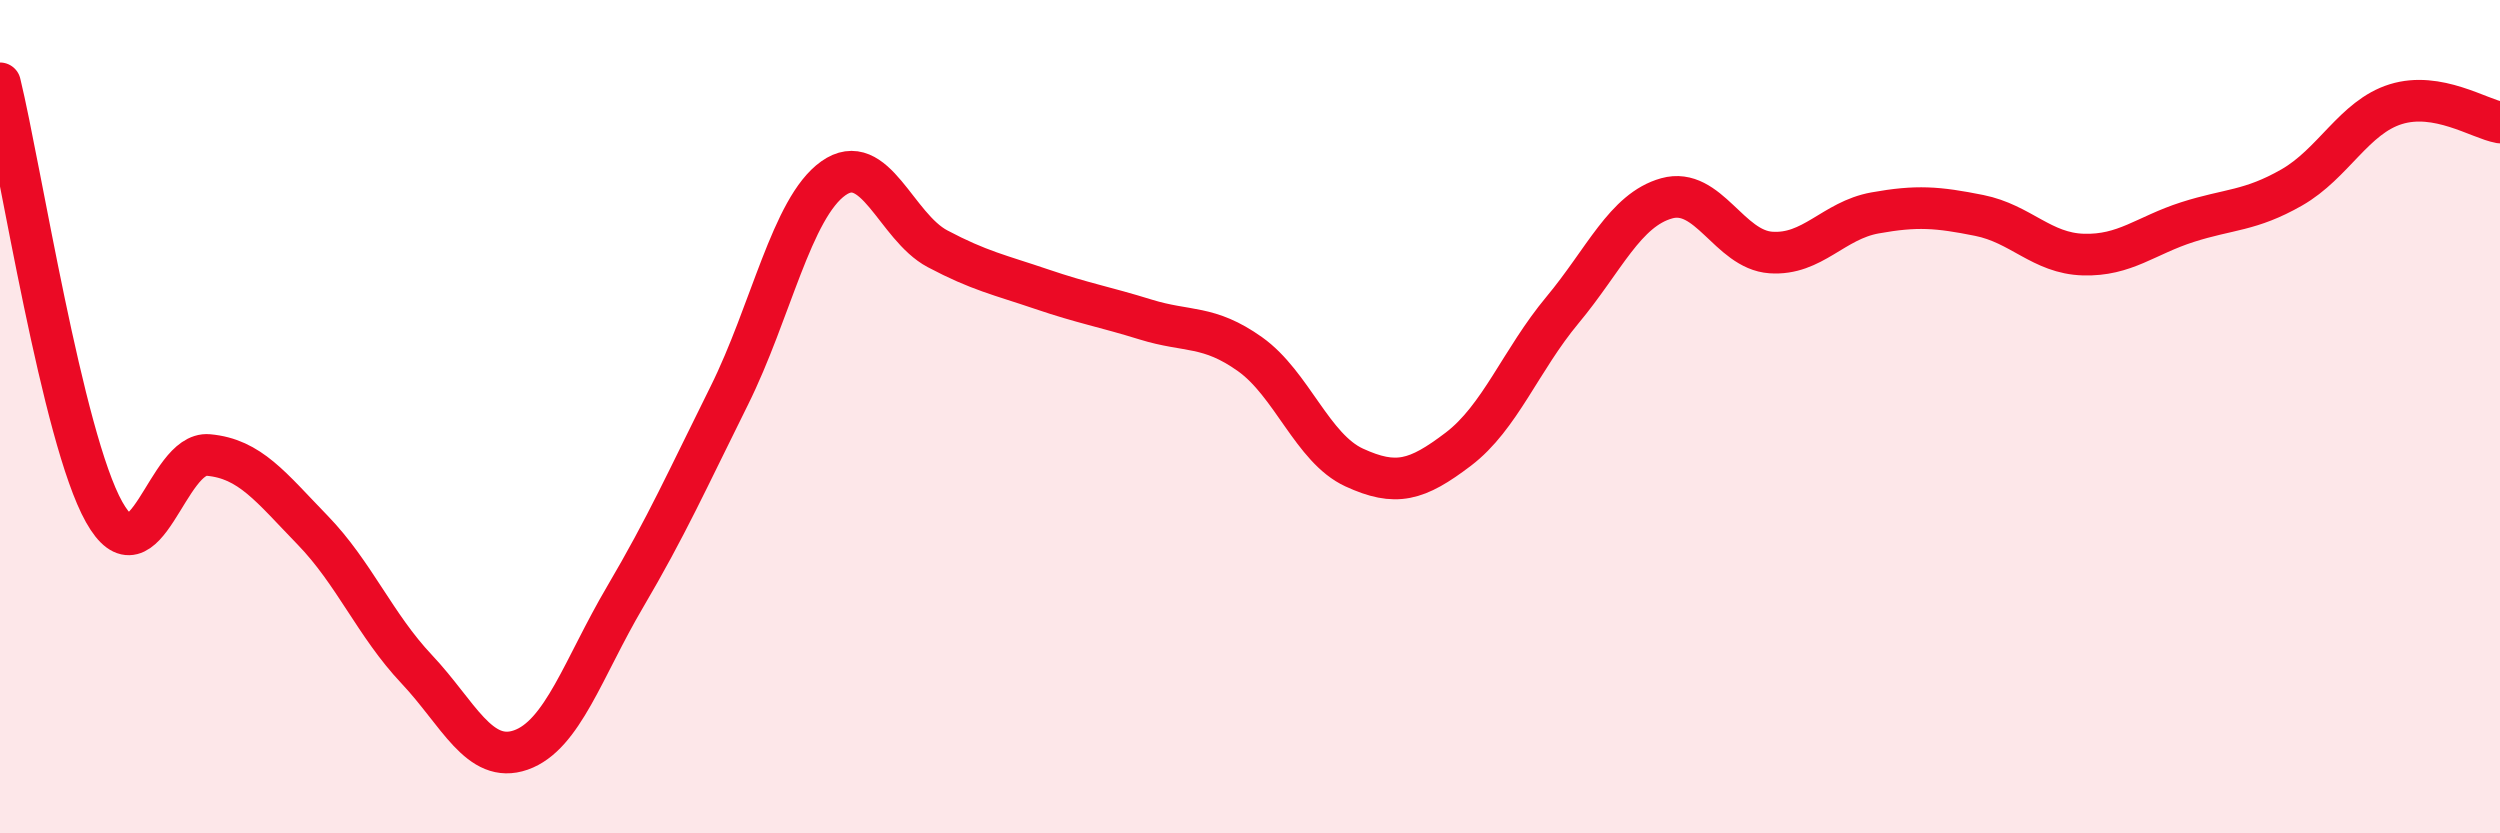 
    <svg width="60" height="20" viewBox="0 0 60 20" xmlns="http://www.w3.org/2000/svg">
      <path
        d="M 0,2 C 0.5,4.06 1.5,10.51 2.5,12.29 C 3.5,14.07 4,10.83 5,10.92 C 6,11.01 6.5,11.69 7.5,12.72 C 8.5,13.75 9,15 10,16.06 C 11,17.12 11.5,18.35 12.5,18 C 13.5,17.65 14,16.03 15,14.33 C 16,12.63 16.5,11.51 17.5,9.5 C 18.5,7.49 19,4.99 20,4.28 C 21,3.57 21.5,5.44 22.5,5.97 C 23.5,6.5 24,6.6 25,6.94 C 26,7.28 26.5,7.36 27.5,7.67 C 28.5,7.98 29,7.79 30,8.5 C 31,9.21 31.5,10.76 32.5,11.22 C 33.5,11.68 34,11.54 35,10.78 C 36,10.02 36.5,8.64 37.5,7.44 C 38.5,6.24 39,5.04 40,4.76 C 41,4.48 41.5,5.99 42.5,6.06 C 43.5,6.13 44,5.29 45,5.11 C 46,4.93 46.5,4.97 47.5,5.17 C 48.5,5.37 49,6.08 50,6.11 C 51,6.14 51.5,5.65 52.5,5.33 C 53.5,5.01 54,5.07 55,4.5 C 56,3.93 56.5,2.81 57.5,2.5 C 58.5,2.19 59.5,2.85 60,2.94L60 20L0 20Z"
        fill="#EB0A25"
        opacity="0.1"
        stroke-linecap="round"
        stroke-linejoin="round"
      />
      <path
        d="M 0,2 C 0.5,4.06 1.5,10.51 2.5,12.29 C 3.5,14.07 4,10.83 5,10.92 C 6,11.01 6.5,11.69 7.5,12.72 C 8.5,13.75 9,15 10,16.06 C 11,17.12 11.5,18.35 12.5,18 C 13.5,17.65 14,16.03 15,14.33 C 16,12.63 16.5,11.51 17.5,9.5 C 18.5,7.49 19,4.99 20,4.28 C 21,3.57 21.5,5.44 22.5,5.97 C 23.5,6.5 24,6.6 25,6.94 C 26,7.28 26.5,7.36 27.5,7.67 C 28.5,7.98 29,7.79 30,8.5 C 31,9.21 31.5,10.76 32.5,11.22 C 33.5,11.68 34,11.54 35,10.78 C 36,10.02 36.5,8.64 37.5,7.44 C 38.5,6.24 39,5.04 40,4.76 C 41,4.48 41.5,5.99 42.5,6.06 C 43.5,6.13 44,5.29 45,5.11 C 46,4.93 46.5,4.97 47.5,5.17 C 48.5,5.37 49,6.08 50,6.11 C 51,6.14 51.5,5.65 52.5,5.33 C 53.5,5.01 54,5.07 55,4.5 C 56,3.93 56.5,2.81 57.5,2.5 C 58.5,2.19 59.5,2.85 60,2.94"
        stroke="#EB0A25"
        stroke-width="1"
        fill="none"
        stroke-linecap="round"
        stroke-linejoin="round"
      />
    </svg>
  